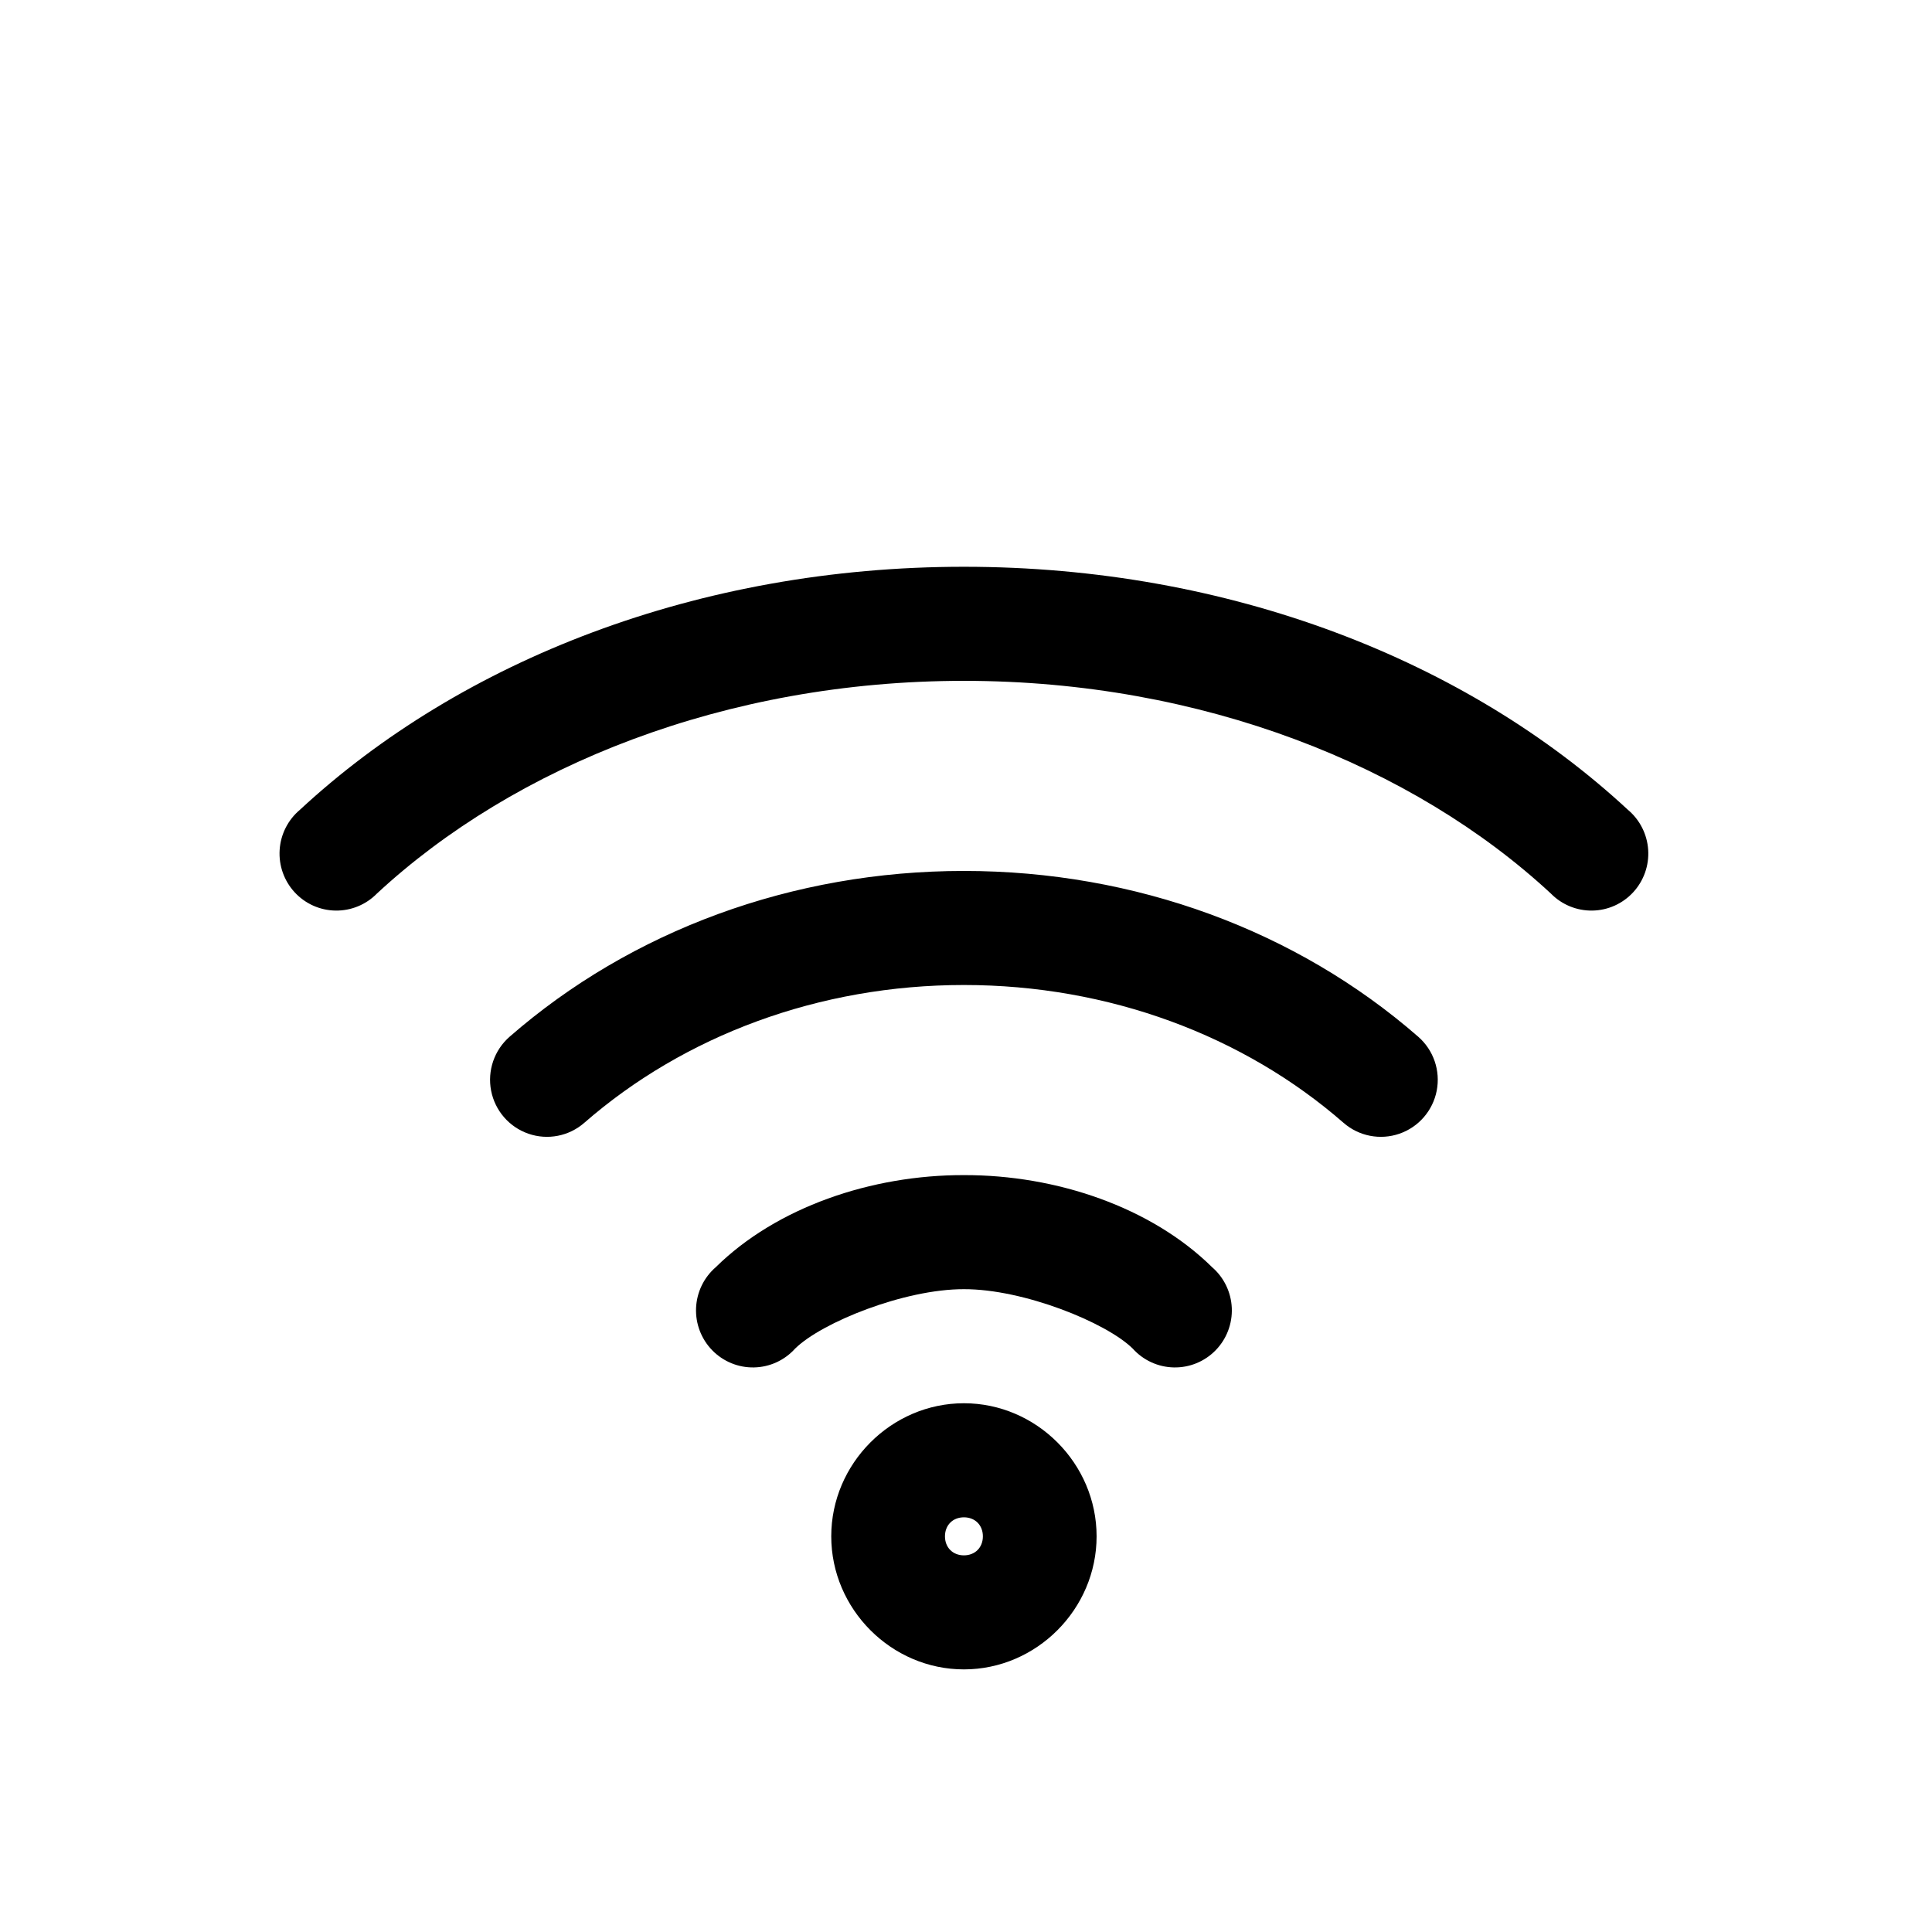 <?xml version="1.0" encoding="UTF-8"?>
<!-- Uploaded to: ICON Repo, www.svgrepo.com, Generator: ICON Repo Mixer Tools -->
<svg fill="#000000" width="800px" height="800px" version="1.1" viewBox="144 144 512 512" xmlns="http://www.w3.org/2000/svg">
 <path d="m399.45 294.2c-70.32 0-133.24 24.781-175.96 64.395h0.004c-3.168 2.652-5.117 6.488-5.383 10.621-0.27 4.129 1.16 8.188 3.957 11.23 2.797 3.043 6.715 4.805 10.84 4.867 4.125 0.066 8.098-1.566 10.988-4.519 36.434-33.789 92.359-56.363 155.55-56.363 63.191 0 119.12 22.578 155.55 56.363 2.891 2.953 6.863 4.586 10.992 4.519 4.125-0.062 8.043-1.824 10.84-4.867 2.797-3.043 4.227-7.102 3.957-11.23-0.27-4.133-2.215-7.969-5.383-10.621-42.715-39.613-105.64-64.395-175.96-64.395zm0 80.609c-45.426 0-88.164 15.812-120.39 43.926-4.062 3.543-5.938 8.996-4.91 14.297 1.027 5.305 4.797 9.656 9.891 11.414 5.09 1.762 10.734 0.664 14.797-2.883 26.5-23.121 62.207-36.527 100.61-36.527s74.113 13.406 100.61 36.527c4.066 3.547 9.707 4.644 14.801 2.883 5.094-1.758 8.863-6.109 9.891-11.414 1.023-5.301-0.848-10.754-4.914-14.297-32.227-28.113-74.965-43.926-120.39-43.926zm0 80.609c-24.551-0.059-49.68 8.539-65.766 24.402-3.152 2.727-5.039 6.637-5.219 10.809-0.176 4.172 1.375 8.227 4.285 11.211s6.918 4.629 11.078 4.543c4.16-0.082 8.102-1.891 10.887-4.992 7.035-6.938 28.992-15.785 44.734-15.742 15.742-0.051 37.699 8.805 44.734 15.742 2.789 3.102 6.727 4.91 10.887 4.992 4.164 0.086 8.172-1.559 11.082-4.543 2.91-2.984 4.461-7.039 4.285-11.211-0.18-4.172-2.066-8.082-5.219-10.809-16.09-15.867-41.215-24.465-65.766-24.402zm0 60.457c-19.238 0-35.16 15.969-35.16 35.266s15.922 35.266 35.16 35.266c19.238 0 35.16-15.969 35.16-35.266s-15.922-35.266-35.16-35.266zm0 30.23c2.953 0 5.023 2.078 5.023 5.039 0 2.961-2.07 5.039-5.023 5.039-2.953 0-5.023-2.078-5.023-5.039 0-2.961 2.07-5.039 5.023-5.039z"/>
</svg>